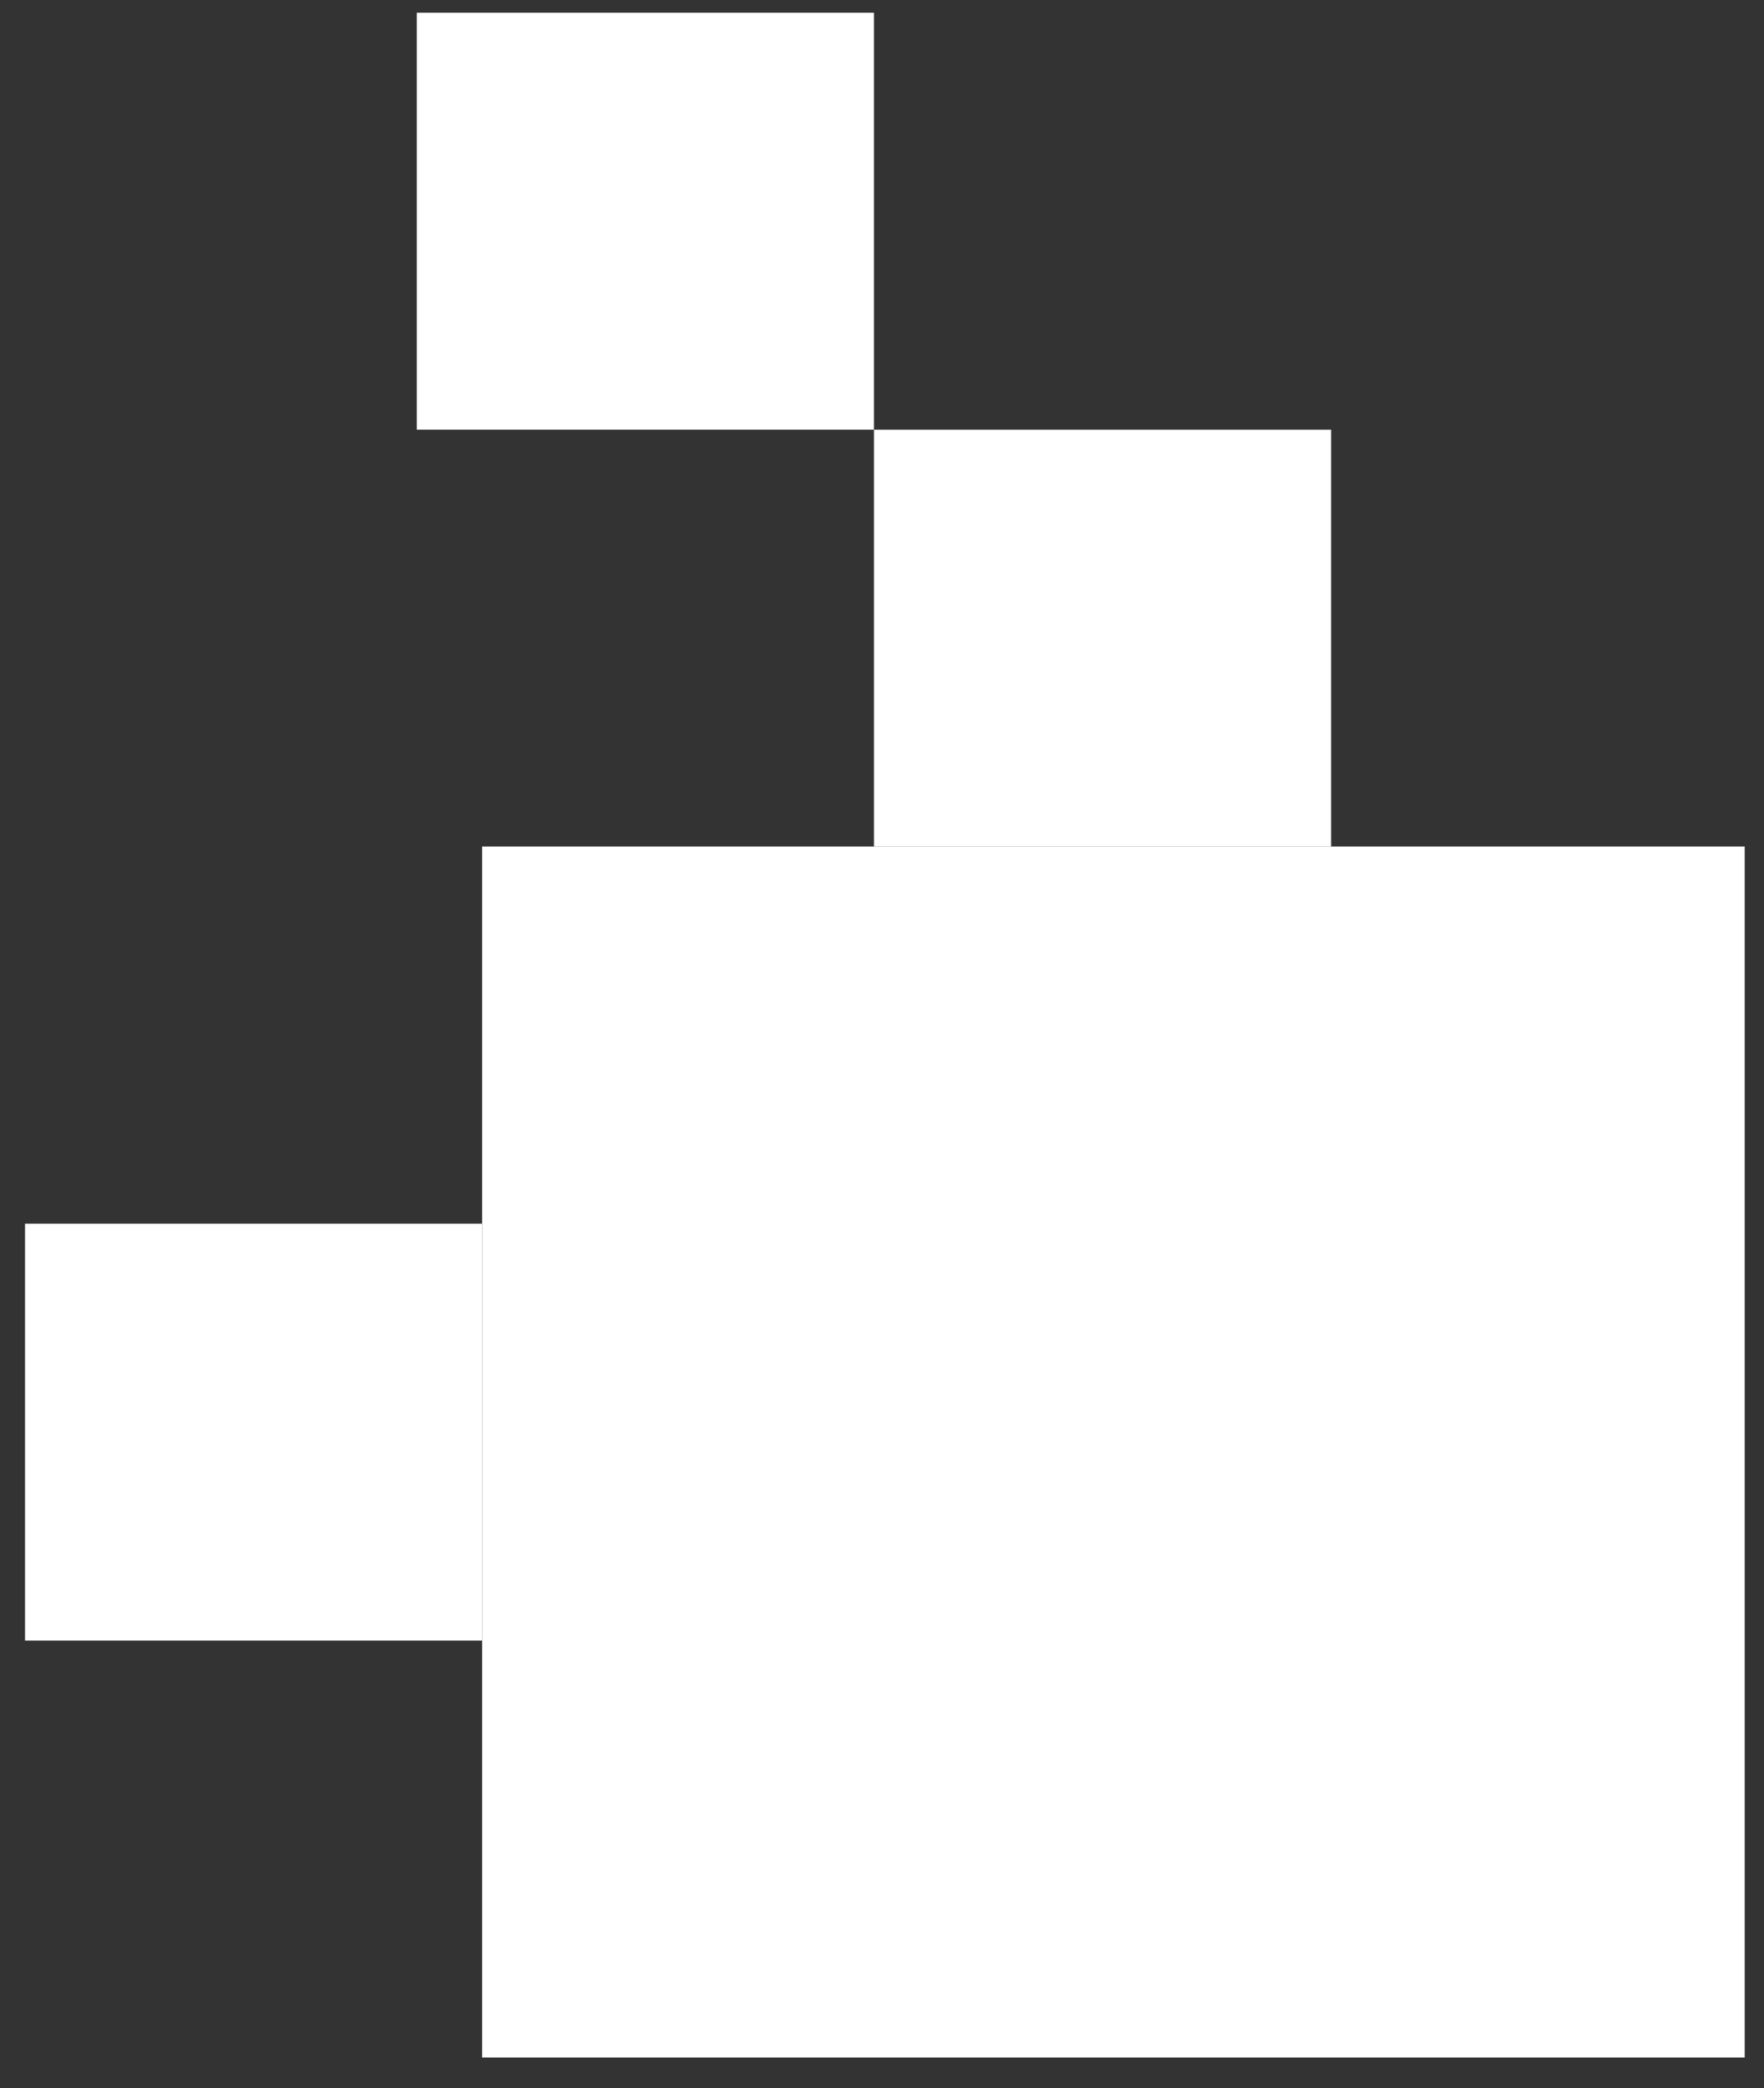 <svg width="49" height="58" viewBox="0 0 49 58" fill="none" xmlns="http://www.w3.org/2000/svg">
<rect x="0" y="0" width="49" height="58" fill="#333333" stroke="none"/>
<rect x="13.393" y="23.513" width="35.071" height="33.636" fill="white"/>
<rect x="36.975" y="23.513" width="12.698" height="11.579" transform="rotate(-180 36.975 23.513)" fill="white"/>
<rect x="13.393" y="45.569" width="12.698" height="11.579" transform="rotate(-180 13.393 45.569)" fill="white"/>
<rect x="24.276" y="11.933" width="12.698" height="11.579" transform="rotate(-180 24.276 11.933)" fill="white"/>
</svg>
